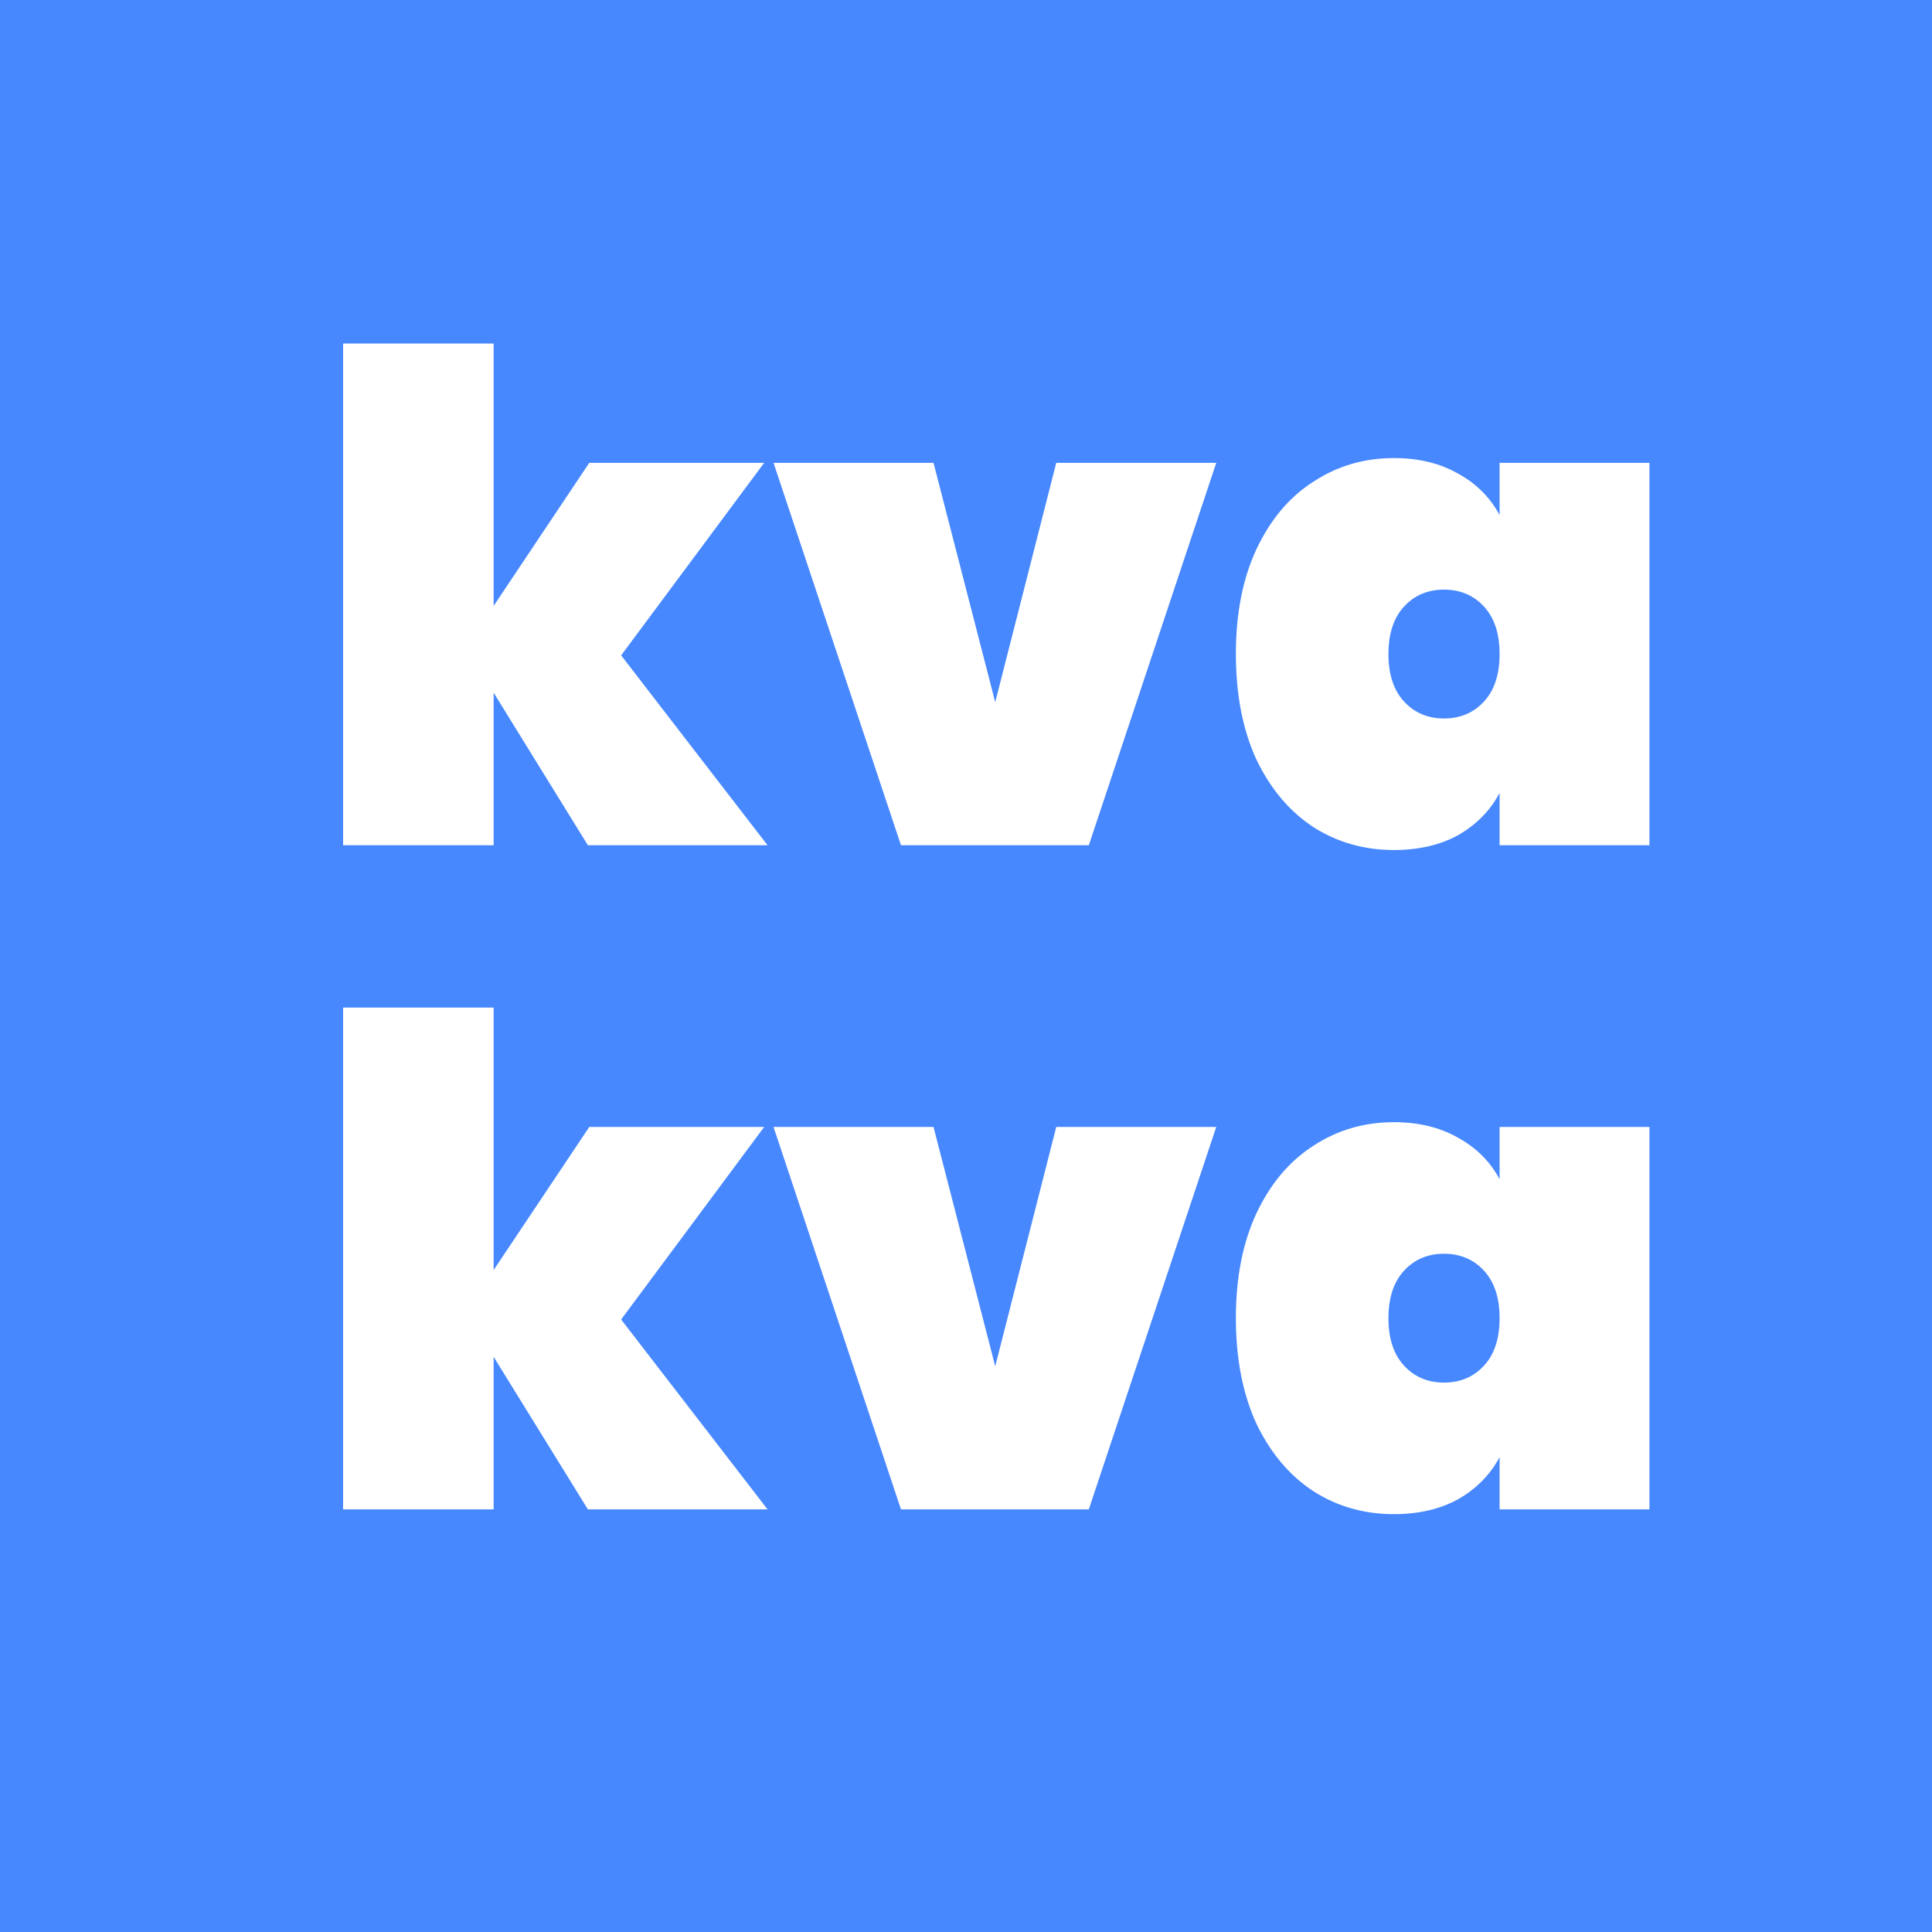<?xml version="1.0" encoding="UTF-8"?> <svg xmlns="http://www.w3.org/2000/svg" width="32" height="32" viewBox="0 0 32 32" fill="none"><rect width="32" height="32" fill="#4788FF"></rect><path d="M9.737 14L8.176 11.473V14H5.683V5.69H8.176V10.036L9.76 7.666H12.657L10.288 10.855L12.713 14H9.737ZM16.484 11.63L17.495 7.666H20.145L18.034 14H14.923L12.812 7.666H15.462L16.484 11.63ZM20.47 10.833C20.47 10.167 20.582 9.59 20.807 9.104C21.039 8.609 21.353 8.235 21.75 7.981C22.147 7.718 22.592 7.587 23.087 7.587C23.498 7.587 23.854 7.674 24.153 7.846C24.453 8.01 24.681 8.239 24.838 8.531V7.666H27.32V14H24.838V13.135C24.681 13.427 24.453 13.659 24.153 13.832C23.854 13.996 23.498 14.079 23.087 14.079C22.592 14.079 22.147 13.951 21.75 13.697C21.353 13.435 21.039 13.06 20.807 12.574C20.582 12.08 20.47 11.499 20.47 10.833ZM24.838 10.833C24.838 10.496 24.752 10.234 24.58 10.047C24.408 9.86 24.187 9.766 23.918 9.766C23.648 9.766 23.427 9.86 23.255 10.047C23.083 10.234 22.997 10.496 22.997 10.833C22.997 11.17 23.083 11.432 23.255 11.619C23.427 11.806 23.648 11.9 23.918 11.9C24.187 11.9 24.408 11.806 24.58 11.619C24.752 11.432 24.838 11.17 24.838 10.833ZM9.737 25L8.176 22.473V25H5.683V16.689H8.176V21.036L9.76 18.666H12.657L10.288 21.855L12.713 25H9.737ZM16.484 22.63L17.495 18.666H20.145L18.034 25H14.923L12.812 18.666H15.462L16.484 22.63ZM20.47 21.833C20.47 21.167 20.582 20.59 20.807 20.104C21.039 19.609 21.353 19.235 21.75 18.98C22.147 18.718 22.592 18.587 23.087 18.587C23.498 18.587 23.854 18.674 24.153 18.846C24.453 19.011 24.681 19.239 24.838 19.531V18.666H27.32V25H24.838V24.135C24.681 24.427 24.453 24.659 24.153 24.831C23.854 24.996 23.498 25.079 23.087 25.079C22.592 25.079 22.147 24.951 21.75 24.697C21.353 24.435 21.039 24.06 20.807 23.574C20.582 23.08 20.47 22.499 20.47 21.833ZM24.838 21.833C24.838 21.496 24.752 21.234 24.58 21.047C24.408 20.86 24.187 20.766 23.918 20.766C23.648 20.766 23.427 20.86 23.255 21.047C23.083 21.234 22.997 21.496 22.997 21.833C22.997 22.17 23.083 22.432 23.255 22.619C23.427 22.806 23.648 22.9 23.918 22.9C24.187 22.9 24.408 22.806 24.58 22.619C24.752 22.432 24.838 22.17 24.838 21.833Z" fill="white"></path></svg> 
